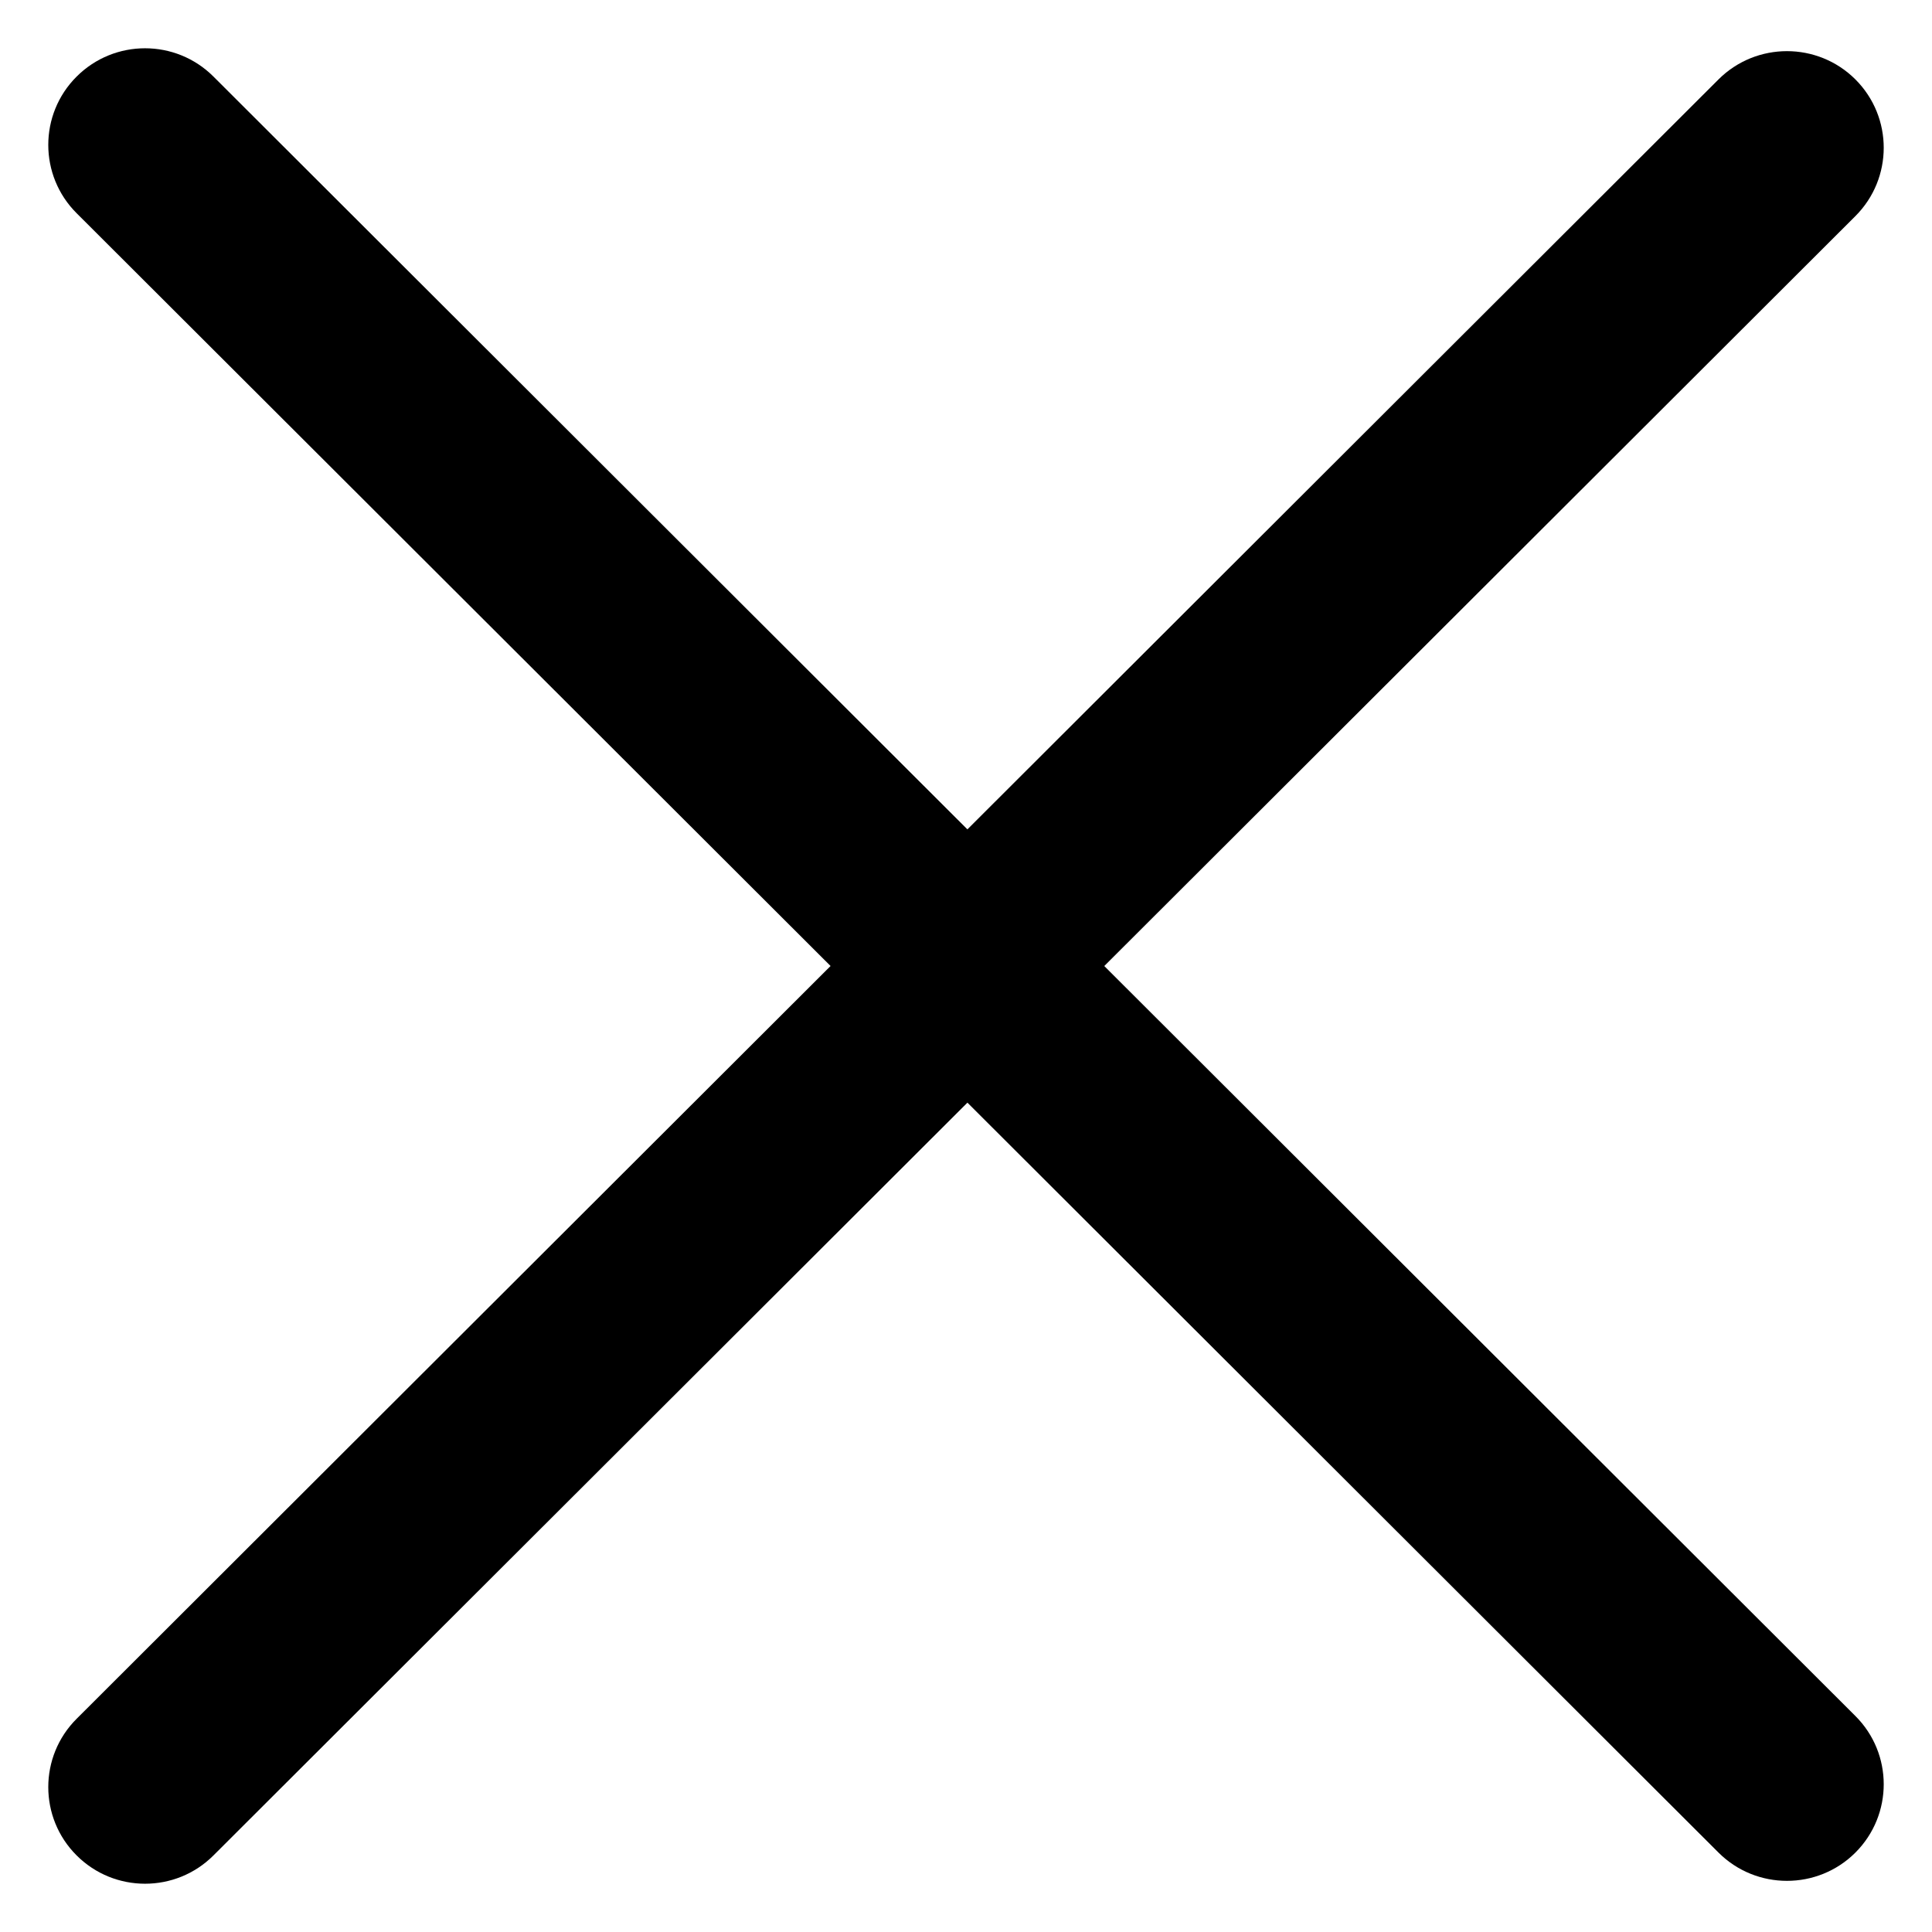 <svg width="20" height="20" viewBox="0 0 20 20" fill="none" xmlns="http://www.w3.org/2000/svg">
<path fill-rule="evenodd" clip-rule="evenodd" d="M0.793 0.793C1.184 0.402 1.819 0.402 2.21 0.793L19.207 17.764C19.598 18.154 19.598 18.787 19.207 19.178C18.816 19.568 18.181 19.568 17.79 19.178L0.793 2.207C0.402 1.817 0.402 1.183 0.793 0.793Z" fill="black"/>
<path fill-rule="evenodd" clip-rule="evenodd" d="M0.793 19.207C0.402 18.817 0.402 18.183 0.793 17.793L17.79 0.822C18.181 0.432 18.816 0.432 19.207 0.822C19.598 1.213 19.598 1.846 19.207 2.237L2.21 19.207C1.819 19.598 1.184 19.598 0.793 19.207Z" fill="black"/>
</svg>
